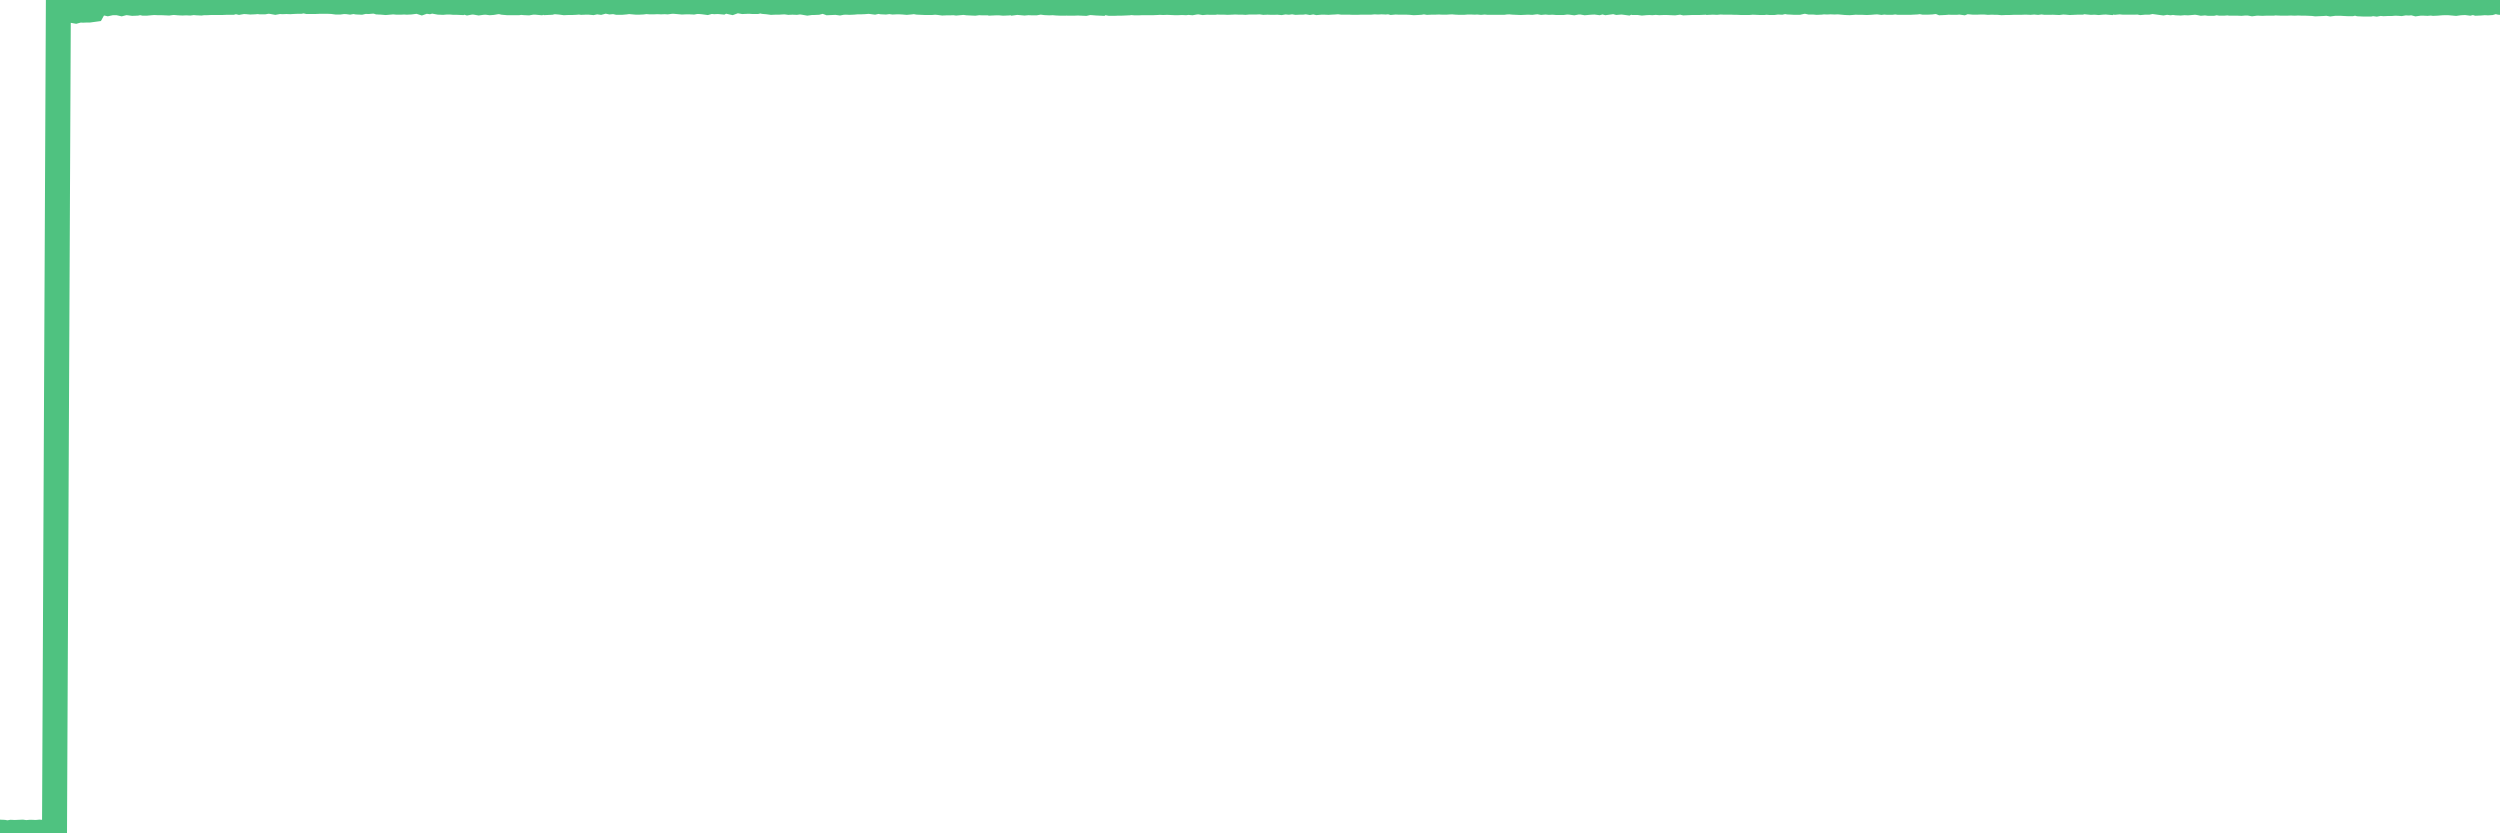 <?xml version="1.0"?><svg width="150px" height="50px" xmlns="http://www.w3.org/2000/svg" xmlns:xlink="http://www.w3.org/1999/xlink"> <polyline fill="none" stroke="#4fc280" stroke-width="1.5px" stroke-linecap="round" stroke-miterlimit="5" points="0.00,49.93 0.22,49.94 0.45,49.98 0.67,49.94 0.89,49.95 1.12,49.94 1.34,49.93 1.56,49.96 1.79,49.94 1.93,49.94 2.16,49.95 2.38,49.93 2.60,49.95 2.83,50.00 3.05,50.00 3.27,49.97 3.50,0.56 3.65,0.65 3.87,0.61 4.09,0.62 4.32,0.62 4.54,0.66 4.76,0.60 4.99,0.61 5.21,0.60 5.36,0.60 5.58,0.57 5.80,0.17 6.03,0.22 6.25,0.16 6.47,0.21 6.70,0.16 6.92,0.16 7.07,0.16 7.29,0.21 7.52,0.15 7.74,0.17 7.96,0.20 8.19,0.19 8.41,0.14 8.63,0.19 8.78,0.19 9.00,0.17 9.23,0.15 9.45,0.16 9.67,0.16 9.90,0.17 10.12,0.18 10.34,0.15 10.49,0.15 10.72,0.17 10.94,0.18 11.16,0.17 11.39,0.18 11.61,0.15 11.83,0.17 12.06,0.18 12.20,0.16 12.43,0.16 12.65,0.15 12.87,0.15 13.10,0.15 13.32,0.15 13.54,0.14 13.77,0.14 13.92,0.14 14.14,0.08 14.36,0.13 14.59,0.09 14.81,0.10 15.03,0.12 15.26,0.11 15.48,0.09 15.63,0.11 15.85,0.11 16.07,0.07 16.30,0.09 16.52,0.13 16.74,0.09 16.97,0.10 17.19,0.09 17.41,0.10 17.56,0.09 17.79,0.08 18.01,0.08 18.23,0.04 18.46,0.09 18.68,0.09 18.90,0.09 19.13,0.08 19.27,0.08 19.50,0.08 19.72,0.08 19.94,0.09 20.17,0.12 20.39,0.12 20.61,0.09 20.84,0.10 20.99,0.12 21.21,0.08 21.43,0.12 21.66,0.13 21.88,0.08 22.10,0.09 22.33,0.07 22.55,0.07 22.70,0.12 22.92,0.13 23.14,0.15 23.37,0.13 23.59,0.11 23.81,0.13 24.04,0.13 24.26,0.12 24.41,0.13 24.63,0.12 24.86,0.09 25.08,0.07 25.30,0.14 25.53,0.06 25.75,0.09 25.97,0.03 26.12,0.09 26.34,0.13 26.57,0.14 26.79,0.12 27.01,0.12 27.24,0.14 27.46,0.14 27.68,0.15 27.83,0.09 28.06,0.16 28.28,0.12 28.50,0.13 28.73,0.17 28.95,0.14 29.17,0.13 29.40,0.16 29.54,0.15 29.77,0.11 29.99,0.09 30.21,0.14 30.44,0.16 30.66,0.16 30.88,0.16 31.11,0.16 31.26,0.14 31.48,0.16 31.70,0.17 31.93,0.13 32.15,0.13 32.37,0.15 32.60,0.02 32.82,0.15 33.04,0.14 33.19,0.10 33.41,0.11 33.64,0.13 33.86,0.16 34.08,0.15 34.31,0.15 34.53,0.14 34.75,0.12 34.90,0.14 35.13,0.13 35.35,0.13 35.57,0.15 35.80,0.10 36.02,0.13 36.24,0.07 36.47,0.08 36.61,0.11 36.84,0.09 37.06,0.14 37.28,0.14 37.51,0.12 37.73,0.09 37.95,0.11 38.18,0.13 38.33,0.13 38.55,0.12 38.77,0.09 39.00,0.11 39.22,0.11 39.44,0.10 39.67,0.11 39.89,0.10 40.04,0.11 40.26,0.08 40.48,0.08 40.71,0.10 40.93,0.12 41.15,0.11 41.38,0.11 41.60,0.12 41.75,0.09 41.97,0.09 42.20,0.11 42.42,0.14 42.64,0.08 42.87,0.10 43.09,0.09 43.31,0.11 43.46,0.03 43.68,0.08 43.91,0.13 44.13,0.05 44.35,0.05 44.58,0.09 44.80,0.08 45.02,0.08 45.17,0.09 45.40,0.09 45.62,0.04 45.84,0.09 46.07,0.11 46.29,0.14 46.51,0.13 46.73,0.13 46.88,0.12 47.11,0.11 47.33,0.14 47.55,0.13 47.78,0.14 48.00,0.11 48.22,0.14 48.45,0.18 48.67,0.15 48.82,0.15 49.04,0.14 49.27,0.08 49.49,0.08 49.71,0.16 49.93,0.15 50.16,0.14 50.38,0.17 50.53,0.14 50.75,0.13 50.98,0.14 51.20,0.13 51.42,0.11 51.65,0.11 51.87,0.10 52.09,0.08 52.24,0.09 52.47,0.12 52.69,0.07 52.91,0.11 53.13,0.12 53.36,0.09 53.58,0.12 53.80,0.11 53.95,0.11 54.18,0.12 54.40,0.14 54.62,0.12 54.85,0.09 55.07,0.13 55.29,0.14 55.52,0.15 55.67,0.15 55.89,0.15 56.11,0.13 56.33,0.15 56.56,0.18 56.78,0.17 57.00,0.17 57.23,0.16 57.38,0.18 57.60,0.16 57.82,0.14 58.05,0.17 58.27,0.18 58.49,0.19 58.72,0.16 58.94,0.17 59.09,0.17 59.31,0.03 59.53,0.18 59.76,0.17 59.98,0.17 60.20,0.19 60.43,0.18 60.65,0.10 60.80,0.17 61.02,0.14 61.25,0.16 61.47,0.18 61.69,0.16 61.92,0.17 62.14,0.17 62.36,0.13 62.51,0.13 62.73,0.16 62.96,0.17 63.18,0.16 63.40,0.18 63.63,0.19 63.85,0.19 64.07,0.11 64.22,0.19 64.45,0.19 64.67,0.18 64.89,0.19 65.12,0.20 65.34,0.15 65.56,0.16 65.79,0.18 66.01,0.19 66.16,0.06 66.38,0.16 66.60,0.20 66.83,0.20 67.05,0.19 67.27,0.19 67.50,0.18 67.72,0.17 67.87,0.15 68.09,0.17 68.32,0.17 68.54,0.16 68.76,0.16 68.99,0.16 69.21,0.16 69.43,0.15 69.58,0.14 69.80,0.15 70.03,0.14 70.25,0.15 70.47,0.16 70.70,0.16 70.92,0.15 71.14,0.16 71.29,0.14 71.52,0.16 71.74,0.12 71.96,0.11 72.19,0.15 72.41,0.13 72.63,0.14 72.86,0.14 73.00,0.12 73.23,0.13 73.45,0.13 73.67,0.14 73.90,0.13 74.12,0.12 74.34,0.13 74.57,0.13 74.72,0.14 74.94,0.12 75.16,0.12 75.39,0.12 75.61,0.11 75.83,0.14 76.06,0.13 76.28,0.14 76.43,0.14 76.65,0.13 76.87,0.15 77.10,0.11 77.32,0.13 77.54,0.10 77.77,0.14 77.99,0.13 78.14,0.13 78.36,0.10 78.59,0.14 78.81,0.10 79.03,0.15 79.26,0.13 79.48,0.13 79.70,0.14 79.85,0.13 80.07,0.12 80.30,0.10 80.52,0.13 80.74,0.13 80.97,0.13 81.19,0.14 81.41,0.14 81.64,0.13 81.79,0.13 82.01,0.13 82.23,0.13 82.46,0.11 82.68,0.12 82.90,0.11 83.13,0.12 83.35,0.10 83.50,0.14 83.72,0.12 83.94,0.13 84.17,0.13 84.39,0.13 84.61,0.14 84.84,0.16 85.06,0.15 85.21,0.14 85.43,0.10 85.66,0.14 85.88,0.13 86.10,0.13 86.33,0.12 86.55,0.13 86.77,0.13 86.92,0.12 87.14,0.11 87.37,0.13 87.59,0.14 87.81,0.14 88.04,0.12 88.26,0.12 88.48,0.13 88.63,0.12 88.86,0.14 89.08,0.12 89.30,0.14 89.53,0.14 89.75,0.14 89.97,0.14 90.20,0.14 90.34,0.12 90.57,0.11 90.79,0.13 91.01,0.14 91.24,0.15 91.46,0.14 91.68,0.13 91.91,0.14 92.06,0.12 92.28,0.10 92.50,0.14 92.73,0.12 92.95,0.14 93.17,0.13 93.40,0.15 93.62,0.15 93.77,0.15 93.99,0.12 94.21,0.13 94.44,0.16 94.66,0.12 94.88,0.12 95.11,0.16 95.33,0.14 95.48,0.13 95.70,0.12 95.93,0.15 96.15,0.09 96.37,0.15 96.60,0.12 96.82,0.08 97.04,0.14 97.27,0.12 97.41,0.13 97.64,0.16 97.86,0.05 98.08,0.15 98.31,0.15 98.53,0.18 98.75,0.16 98.98,0.15 99.13,0.16 99.35,0.14 99.57,0.16 99.80,0.15 100.02,0.15 100.24,0.16 100.47,0.17 100.69,0.14 100.84,0.12 101.06,0.17 101.28,0.16 101.51,0.15 101.73,0.15 101.95,0.15 102.18,0.14 102.40,0.06 102.55,0.14 102.77,0.13 103.00,0.14 103.22,0.12 103.44,0.13 103.67,0.13 103.89,0.13 104.11,0.14 104.26,0.14 104.48,0.15 104.71,0.15 104.93,0.15 105.15,0.13 105.38,0.14 105.60,0.15 105.82,0.15 105.97,0.13 106.20,0.15 106.42,0.15 106.64,0.12 106.87,0.13 107.09,0.08 107.31,0.12 107.53,0.13 107.68,0.14 107.91,0.14 108.13,0.09 108.35,0.07 108.58,0.12 108.80,0.12 109.02,0.14 109.25,0.13 109.40,0.11 109.62,0.12 109.84,0.11 110.07,0.12 110.29,0.11 110.51,0.13 110.73,0.15 110.96,0.16 111.11,0.15 111.33,0.13 111.55,0.14 111.78,0.14 112.00,0.15 112.22,0.14 112.45,0.12 112.67,0.11 112.89,0.14 113.04,0.12 113.27,0.14 113.49,0.14 113.71,0.11 113.93,0.14 114.16,0.14 114.38,0.14 114.60,0.14 114.75,0.13 114.98,0.12 115.20,0.09 115.42,0.13 115.65,0.13 115.87,0.12 116.09,0.09 116.32,0.10 116.47,0.16 116.69,0.15 116.91,0.13 117.13,0.14 117.36,0.14 117.58,0.12 117.80,0.15 118.03,0.06 118.18,0.11 118.40,0.13 118.62,0.13 118.85,0.12 119.07,0.12 119.29,0.14 119.52,0.13 119.74,0.14 119.89,0.14 120.11,0.16 120.33,0.15 120.56,0.15 120.78,0.14 121.00,0.14 121.23,0.14 121.45,0.13 121.60,0.13 121.82,0.14 122.05,0.12 122.27,0.14 122.49,0.11 122.72,0.14 122.94,0.14 123.16,0.04 123.31,0.14 123.53,0.15 123.76,0.12 123.98,0.13 124.20,0.15 124.43,0.14 124.65,0.13 124.87,0.13 125.02,0.09 125.25,0.12 125.47,0.14 125.69,0.13 125.92,0.15 126.14,0.13 126.36,0.12 126.59,0.14 126.73,0.06 126.96,0.13 127.18,0.11 127.40,0.13 127.63,0.13 127.85,0.13 128.07,0.13 128.30,0.12 128.45,0.15 128.67,0.13 128.89,0.13 129.12,0.08 129.34,0.11 129.56,0.14 129.79,0.17 130.01,0.13 130.23,0.16 130.38,0.14 130.60,0.17 130.83,0.18 131.05,0.16 131.27,0.17 131.50,0.15 131.72,0.13 131.94,0.16 132.09,0.19 132.32,0.17 132.54,0.20 132.76,0.20 132.99,0.15 133.21,0.19 133.43,0.19 133.66,0.17 133.80,0.19 134.03,0.19 134.25,0.19 134.47,0.20 134.70,0.18 134.92,0.18 135.14,0.22 135.37,0.19 135.52,0.19 135.74,0.20 135.96,0.19 136.19,0.19 136.41,0.00 136.63,0.18 136.86,0.19 137.08,0.19 137.23,0.19 137.45,0.18 137.67,0.19 137.90,0.18 138.12,0.19 138.34,0.19 138.57,0.20 138.79,0.21 138.94,0.23 139.16,0.22 139.39,0.21 139.61,0.19 139.83,0.23 140.06,0.20 140.28,0.20 140.50,0.20 140.65,0.21 140.87,0.22 141.10,0.22 141.32,0.17 141.54,0.23 141.77,0.24 141.99,0.24 142.21,0.24 142.36,0.21 142.59,0.24 142.81,0.20 143.03,0.22 143.26,0.21 143.48,0.21 143.70,0.19 143.93,0.20 144.07,0.21 144.30,0.17 144.52,0.18 144.74,0.16 144.97,0.22 145.19,0.19 145.41,0.19 145.64,0.20 145.86,0.18 146.01,0.20 146.23,0.19 146.46,0.17 146.68,0.16 146.90,0.16 147.13,0.18 147.35,0.20 147.57,0.17 147.72,0.16 147.94,0.15 148.17,0.18 148.39,0.12 148.61,0.19 148.84,0.18 149.06,0.16 149.28,0.17 149.43,0.16 149.66,0.09 149.88,0.05 150.00,0.14 "/></svg>